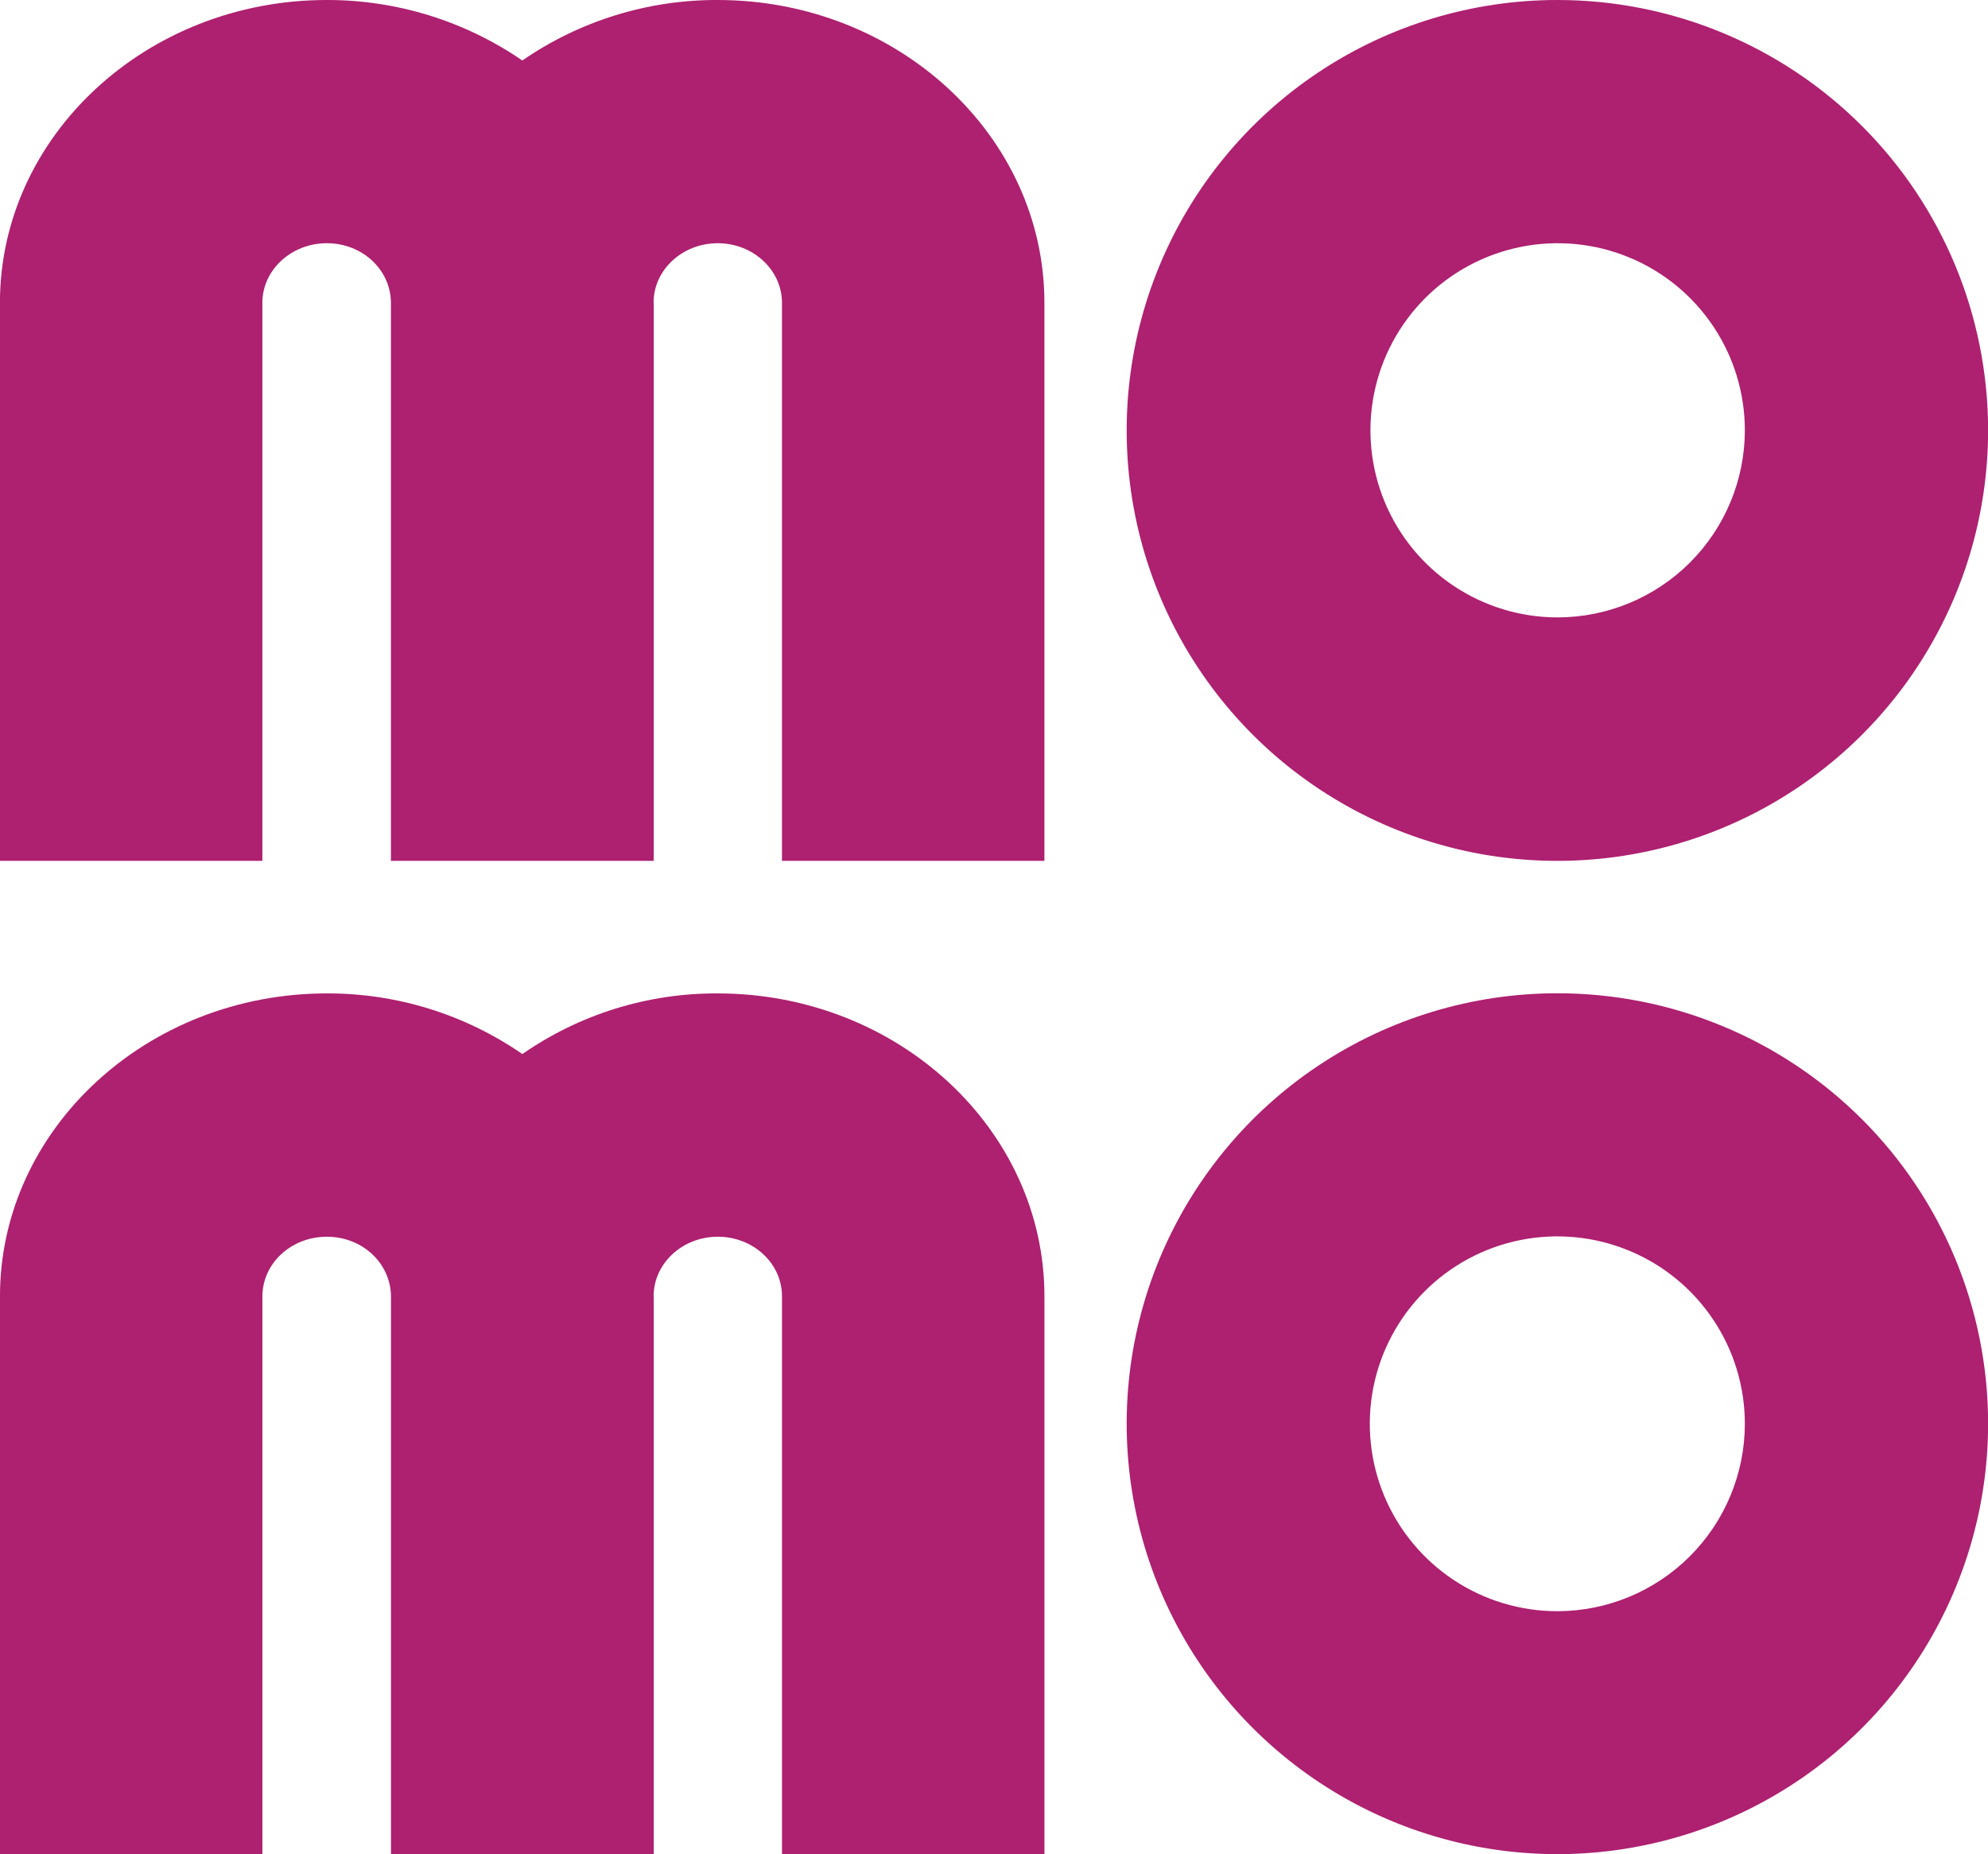 <svg width="163" height="152" viewBox="0 0 163 152" fill="none" xmlns="http://www.w3.org/2000/svg">
<g clip-path="url(#clip0_229_2640)">
<path d="M127.71 4.05348e-06C120.725 -0.003 113.895 2.063 108.085 5.939C102.276 9.814 97.747 15.323 95.071 21.771C92.396 28.218 91.694 35.313 93.055 42.159C94.416 49.005 97.778 55.294 102.717 60.23C107.655 65.166 113.948 68.528 120.799 69.891C127.65 71.253 134.751 70.555 141.205 67.885C147.659 65.214 153.175 60.691 157.056 54.888C160.937 49.085 163.008 42.262 163.008 35.282C163.009 30.65 162.098 26.062 160.325 21.782C158.552 17.501 155.952 13.611 152.674 10.335C149.396 7.058 145.505 4.459 141.221 2.686C136.938 0.913 132.347 3.66229e-06 127.71 4.05348e-06V4.05348e-06ZM127.71 50.612C124.674 50.611 121.706 49.711 119.183 48.024C116.659 46.338 114.692 43.942 113.531 41.139C112.371 38.336 112.068 35.252 112.661 32.278C113.255 29.303 114.718 26.57 116.865 24.426C119.013 22.282 121.749 20.823 124.726 20.232C127.704 19.641 130.791 19.946 133.595 21.108C136.399 22.27 138.796 24.237 140.481 26.76C142.167 29.283 143.066 32.249 143.064 35.282C143.058 39.348 141.438 43.245 138.559 46.119C135.681 48.993 131.779 50.609 127.71 50.612" fill="#AE2070"/>
<path d="M21.512 70.567V24.82C21.512 22.136 23.879 19.938 26.797 19.938C29.715 19.938 32.024 22.112 32.053 24.789V70.567H53.599V24.82L53.587 24.789C53.599 22.115 55.949 19.938 58.853 19.938C61.756 19.938 64.116 22.136 64.116 24.82V70.567H85.633V24.82C85.633 11.143 73.617 -0 58.841 -0C53.121 -0.02 47.532 1.711 42.826 4.959C38.107 1.718 32.512 -0.012 26.785 -0C12.025 -0 -0.005 11.143 -0.005 24.82V70.567H21.512Z" fill="#AE2070"/>
<path d="M127.71 81.423C120.725 81.419 113.897 83.486 108.087 87.36C102.278 91.234 97.749 96.743 95.073 103.189C92.397 109.635 91.694 116.73 93.054 123.575C94.413 130.42 97.773 136.709 102.71 141.646C107.646 146.583 113.937 149.947 120.787 151.311C127.637 152.676 134.737 151.981 141.192 149.313C147.646 146.646 153.163 142.126 157.047 136.325C160.93 130.524 163.004 123.703 163.008 116.725C163.012 112.09 162.102 107.501 160.33 103.218C158.559 98.935 155.959 95.043 152.681 91.765C149.403 88.486 145.51 85.885 141.226 84.111C136.941 82.336 132.348 81.423 127.71 81.423V81.423ZM127.71 132.078C124.667 132.083 121.692 131.185 119.16 129.499C116.629 127.813 114.655 125.415 113.488 122.607C112.321 119.8 112.014 116.709 112.605 113.728C113.197 110.746 114.661 108.006 116.811 105.856C118.962 103.705 121.702 102.241 124.686 101.647C127.67 101.054 130.763 101.358 133.574 102.522C136.385 103.686 138.787 105.656 140.476 108.184C142.166 110.713 143.066 113.685 143.064 116.725C143.058 120.793 141.439 124.692 138.561 127.57C135.683 130.448 131.781 132.069 127.71 132.078" fill="#AE2070"/>
<path d="M21.515 152V106.27C21.515 103.557 23.881 101.381 26.8 101.381C29.718 101.381 32.026 103.555 32.056 106.251V152H53.602V106.27C53.602 106.27 53.59 106.27 53.59 106.251C53.602 103.557 55.952 101.381 58.855 101.381C61.759 101.381 64.118 103.555 64.118 106.27V152H85.635V106.27C85.635 92.588 73.62 81.435 58.843 81.435C53.12 81.406 47.527 83.142 42.828 86.406C38.116 83.149 32.517 81.414 26.788 81.435C12.028 81.435 -0.002 92.588 -0.002 106.27V152H21.515Z" fill="#AE2070"/>
</g>
<defs>
<clipPath id="clip0_229_2640">
<rect width="163" height="152" fill="white"/>
</clipPath>
</defs>
</svg>
